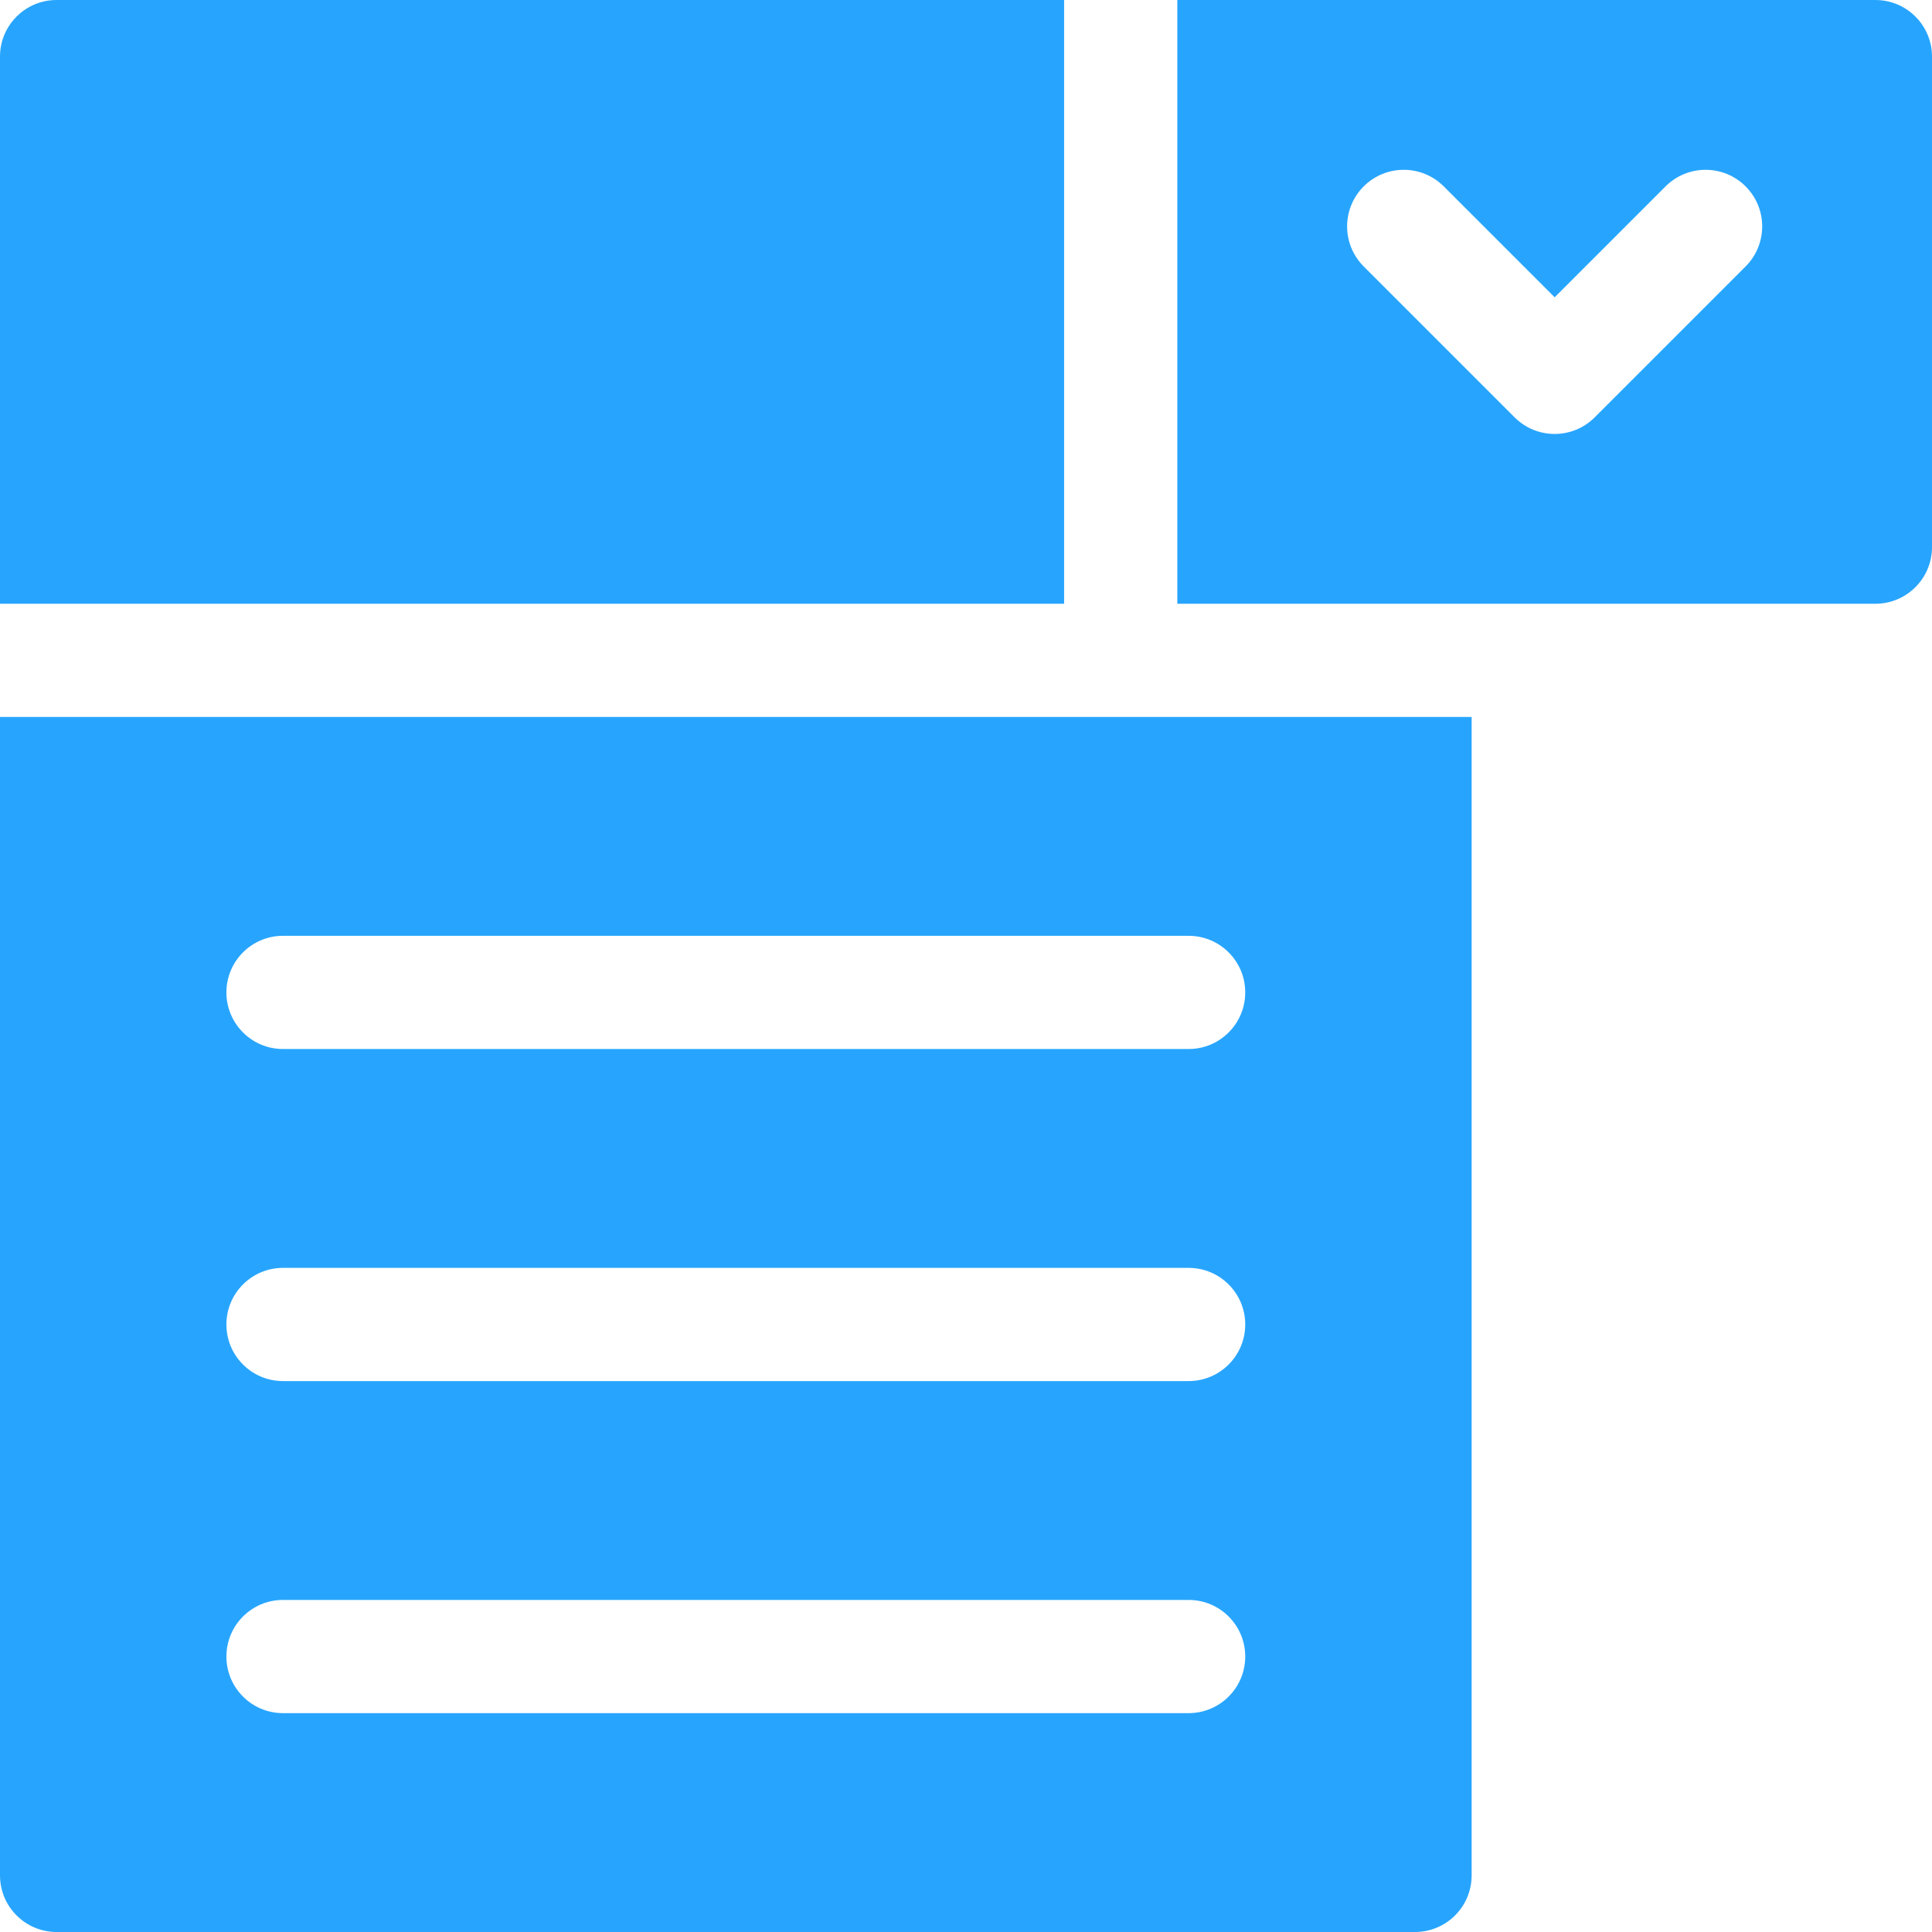 <svg xmlns="http://www.w3.org/2000/svg" xmlns:xlink="http://www.w3.org/1999/xlink" width="55" height="55" x="0" y="0" viewBox="0 0 512 512" style="enable-background:new 0 0 512 512" xml:space="preserve" class=""><g><path d="M282 0H15C6.716 0 0 6.716 0 15v145h282zM497 0H312v160h185c8.284 0 15-6.716 15-15V15c0-8.284-6.716-15-15-15zm-34.393 70.607-40 40c-5.858 5.858-15.355 5.858-21.213 0l-40-40c-5.858-5.858-5.858-15.355 0-21.213s15.355-5.858 21.213 0L412 78.787l29.393-29.393c5.858-5.858 15.355-5.858 21.213 0s5.859 15.355.001 21.213zM0 497c0 8.284 6.716 15 15 15h360c8.284 0 15-6.716 15-15V190H0zm75-249h240c8.284 0 15 6.716 15 15s-6.716 15-15 15H75c-8.284 0-15-6.716-15-15s6.716-15 15-15zm0 88h240c8.284 0 15 6.716 15 15s-6.716 15-15 15H75c-8.284 0-15-6.716-15-15s6.716-15 15-15zm0 88h240c8.284 0 15 6.716 15 15s-6.716 15-15 15H75c-8.284 0-15-6.716-15-15s6.716-15 15-15z" fill="#27a5fe" opacity="1" data-original="#000000" class=""></path></g></svg>